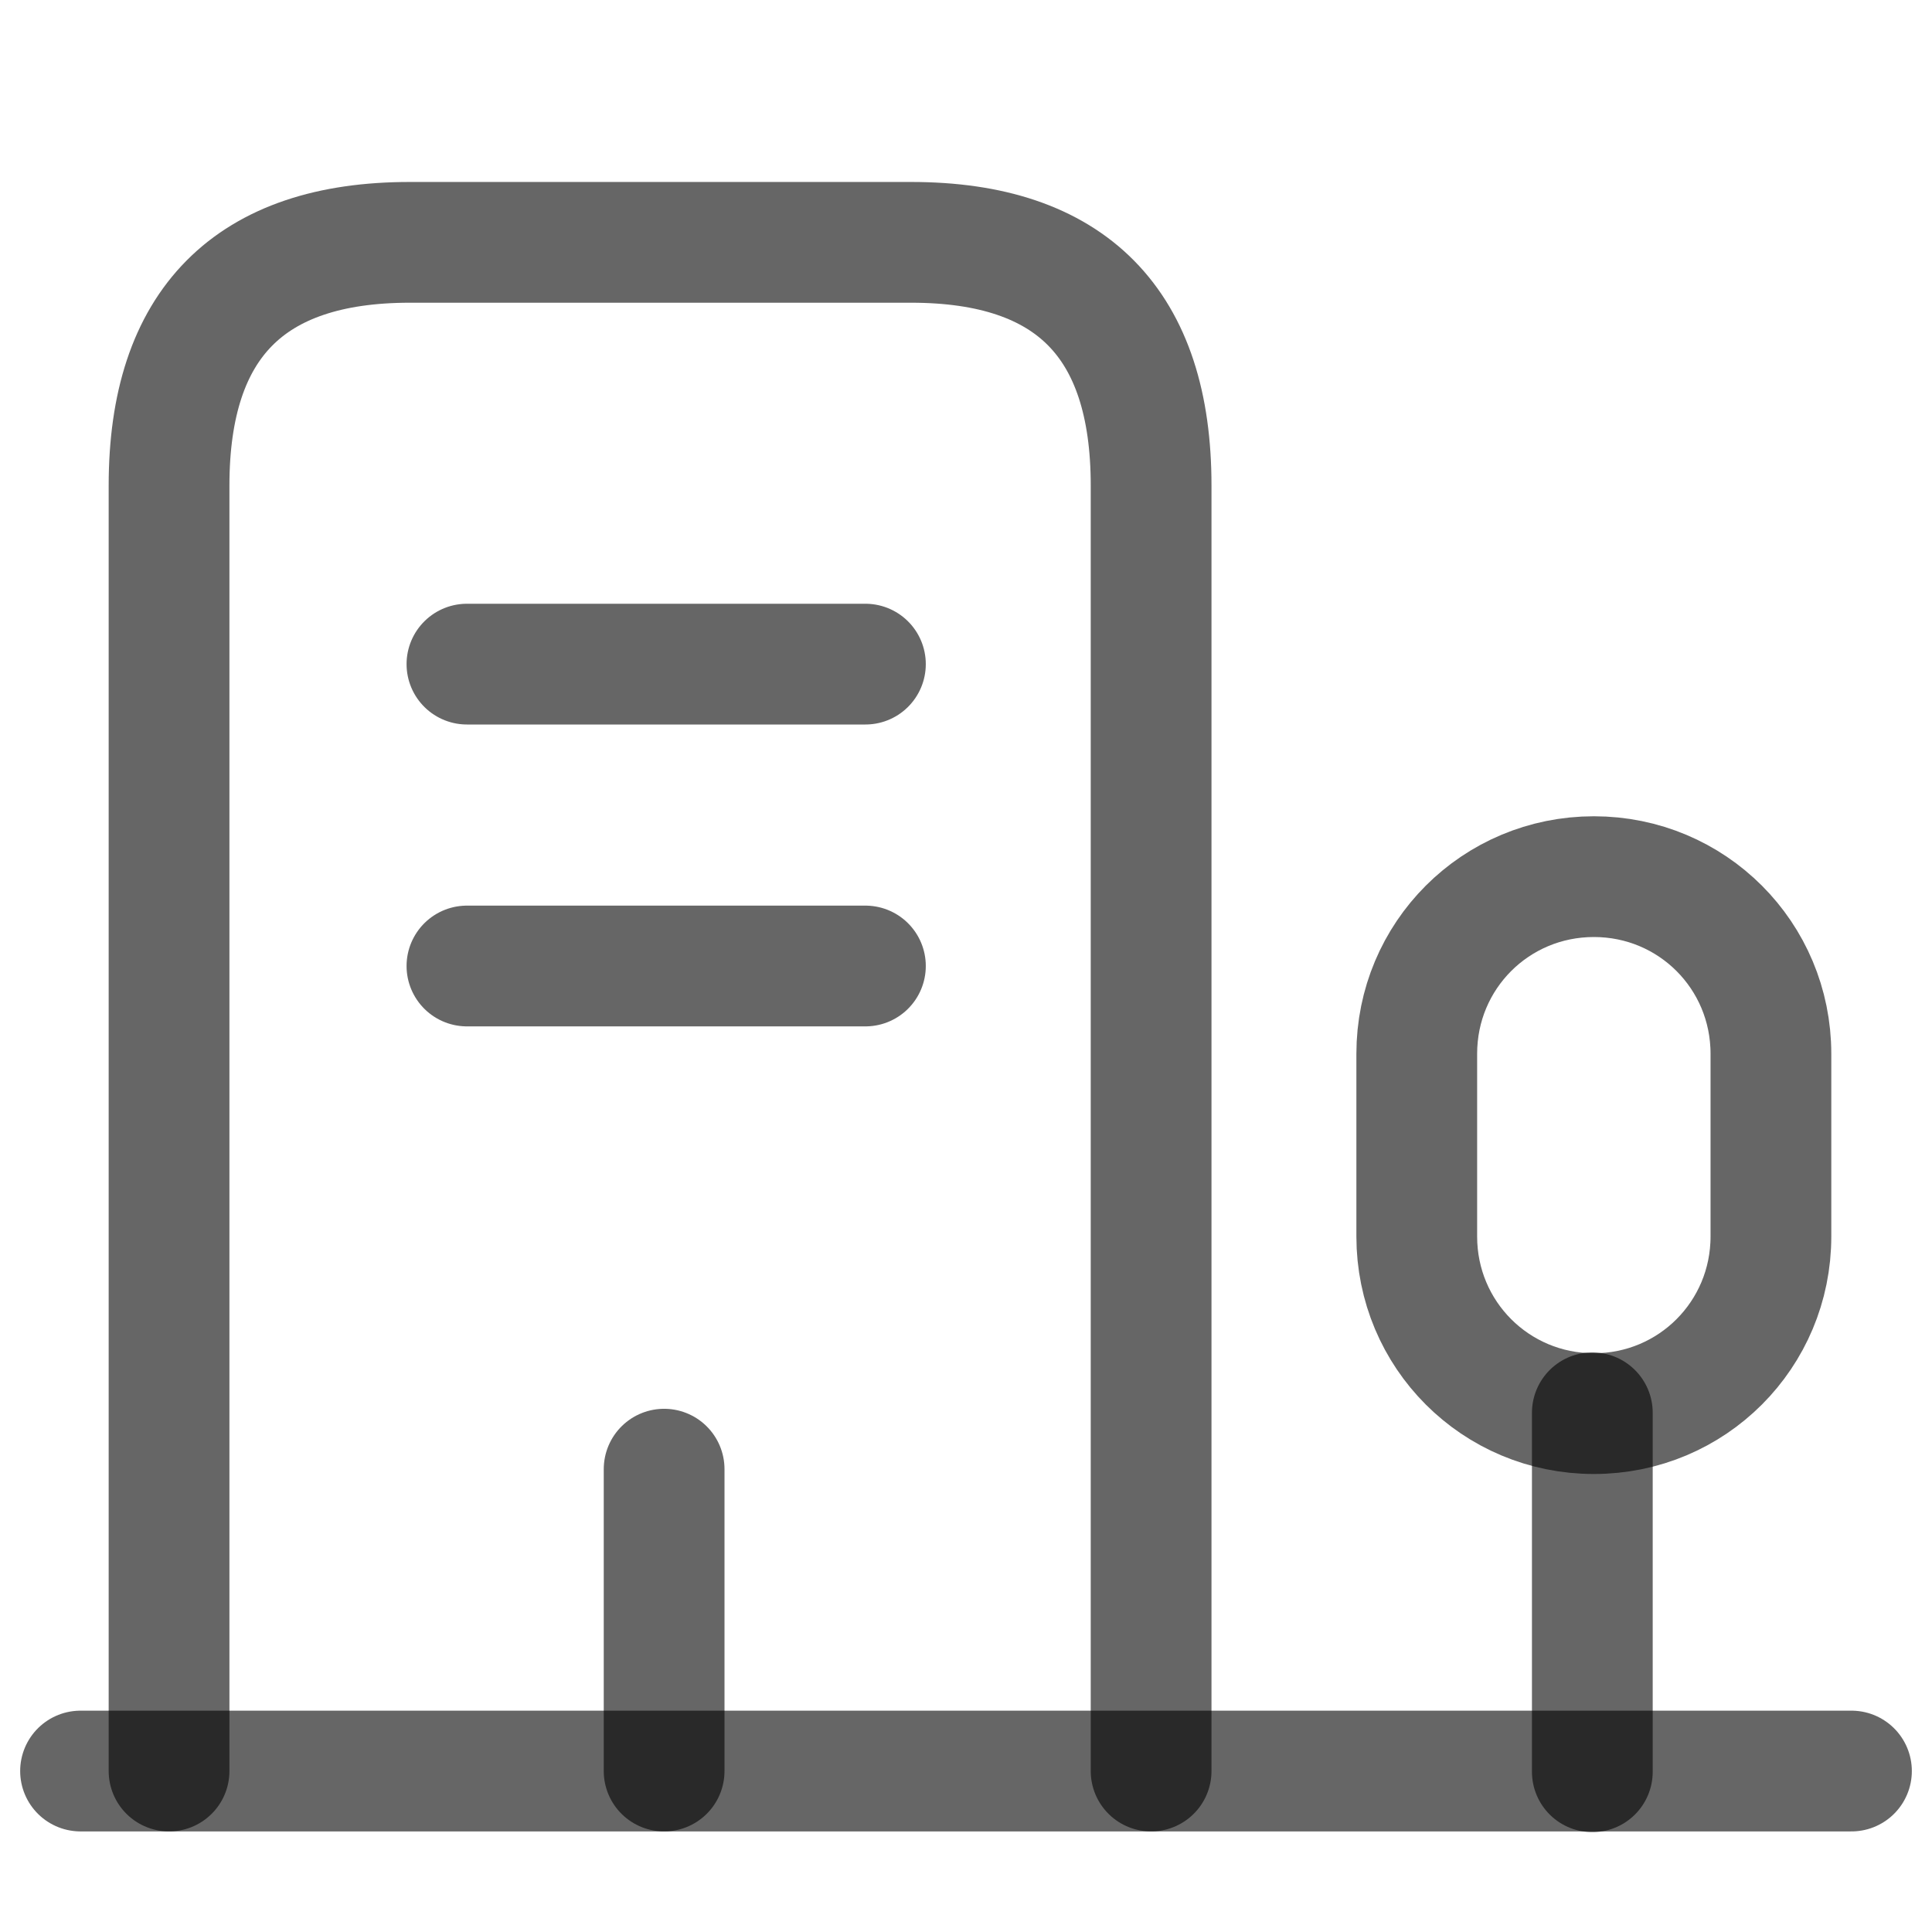 <svg width="16" height="16" viewBox="0 0 16 16" fill="none" xmlns="http://www.w3.org/2000/svg">
<path d="M0.667 14.667H15.333" stroke="black" stroke-opacity="0.6" stroke-miterlimit="10" stroke-linecap="round" stroke-linejoin="round"/>
<path d="M13.187 14.673V11.7" stroke="black" stroke-opacity="0.6" stroke-miterlimit="10" stroke-linecap="round" stroke-linejoin="round"/>
<path d="M13.2 7.26C12.386 7.26 11.733 7.913 11.733 8.727V10.24C11.733 11.053 12.386 11.707 13.2 11.707C14.013 11.707 14.666 11.053 14.666 10.24V8.727C14.666 7.913 14.013 7.26 13.2 7.26Z" stroke="black" stroke-opacity="0.6" stroke-miterlimit="10" stroke-linecap="round" stroke-linejoin="round"/>
<path d="M1.4 14.667V4.02C1.4 2.68 2.066 2.007 3.393 2.007H7.546C8.873 2.007 9.533 2.68 9.533 4.02V14.667" stroke="black" stroke-opacity="0.6" stroke-miterlimit="10" stroke-linecap="round" stroke-linejoin="round"/>
<path d="M3.867 5.5H7.167" stroke="black" stroke-opacity="0.6" stroke-miterlimit="10" stroke-linecap="round" stroke-linejoin="round"/>
<path d="M3.867 8H7.167" stroke="black" stroke-opacity="0.6" stroke-miterlimit="10" stroke-linecap="round" stroke-linejoin="round"/>
<path d="M5.5 14.667V12.167" stroke="black" stroke-opacity="0.6" stroke-miterlimit="10" stroke-linecap="round" stroke-linejoin="round"/>
</svg>
